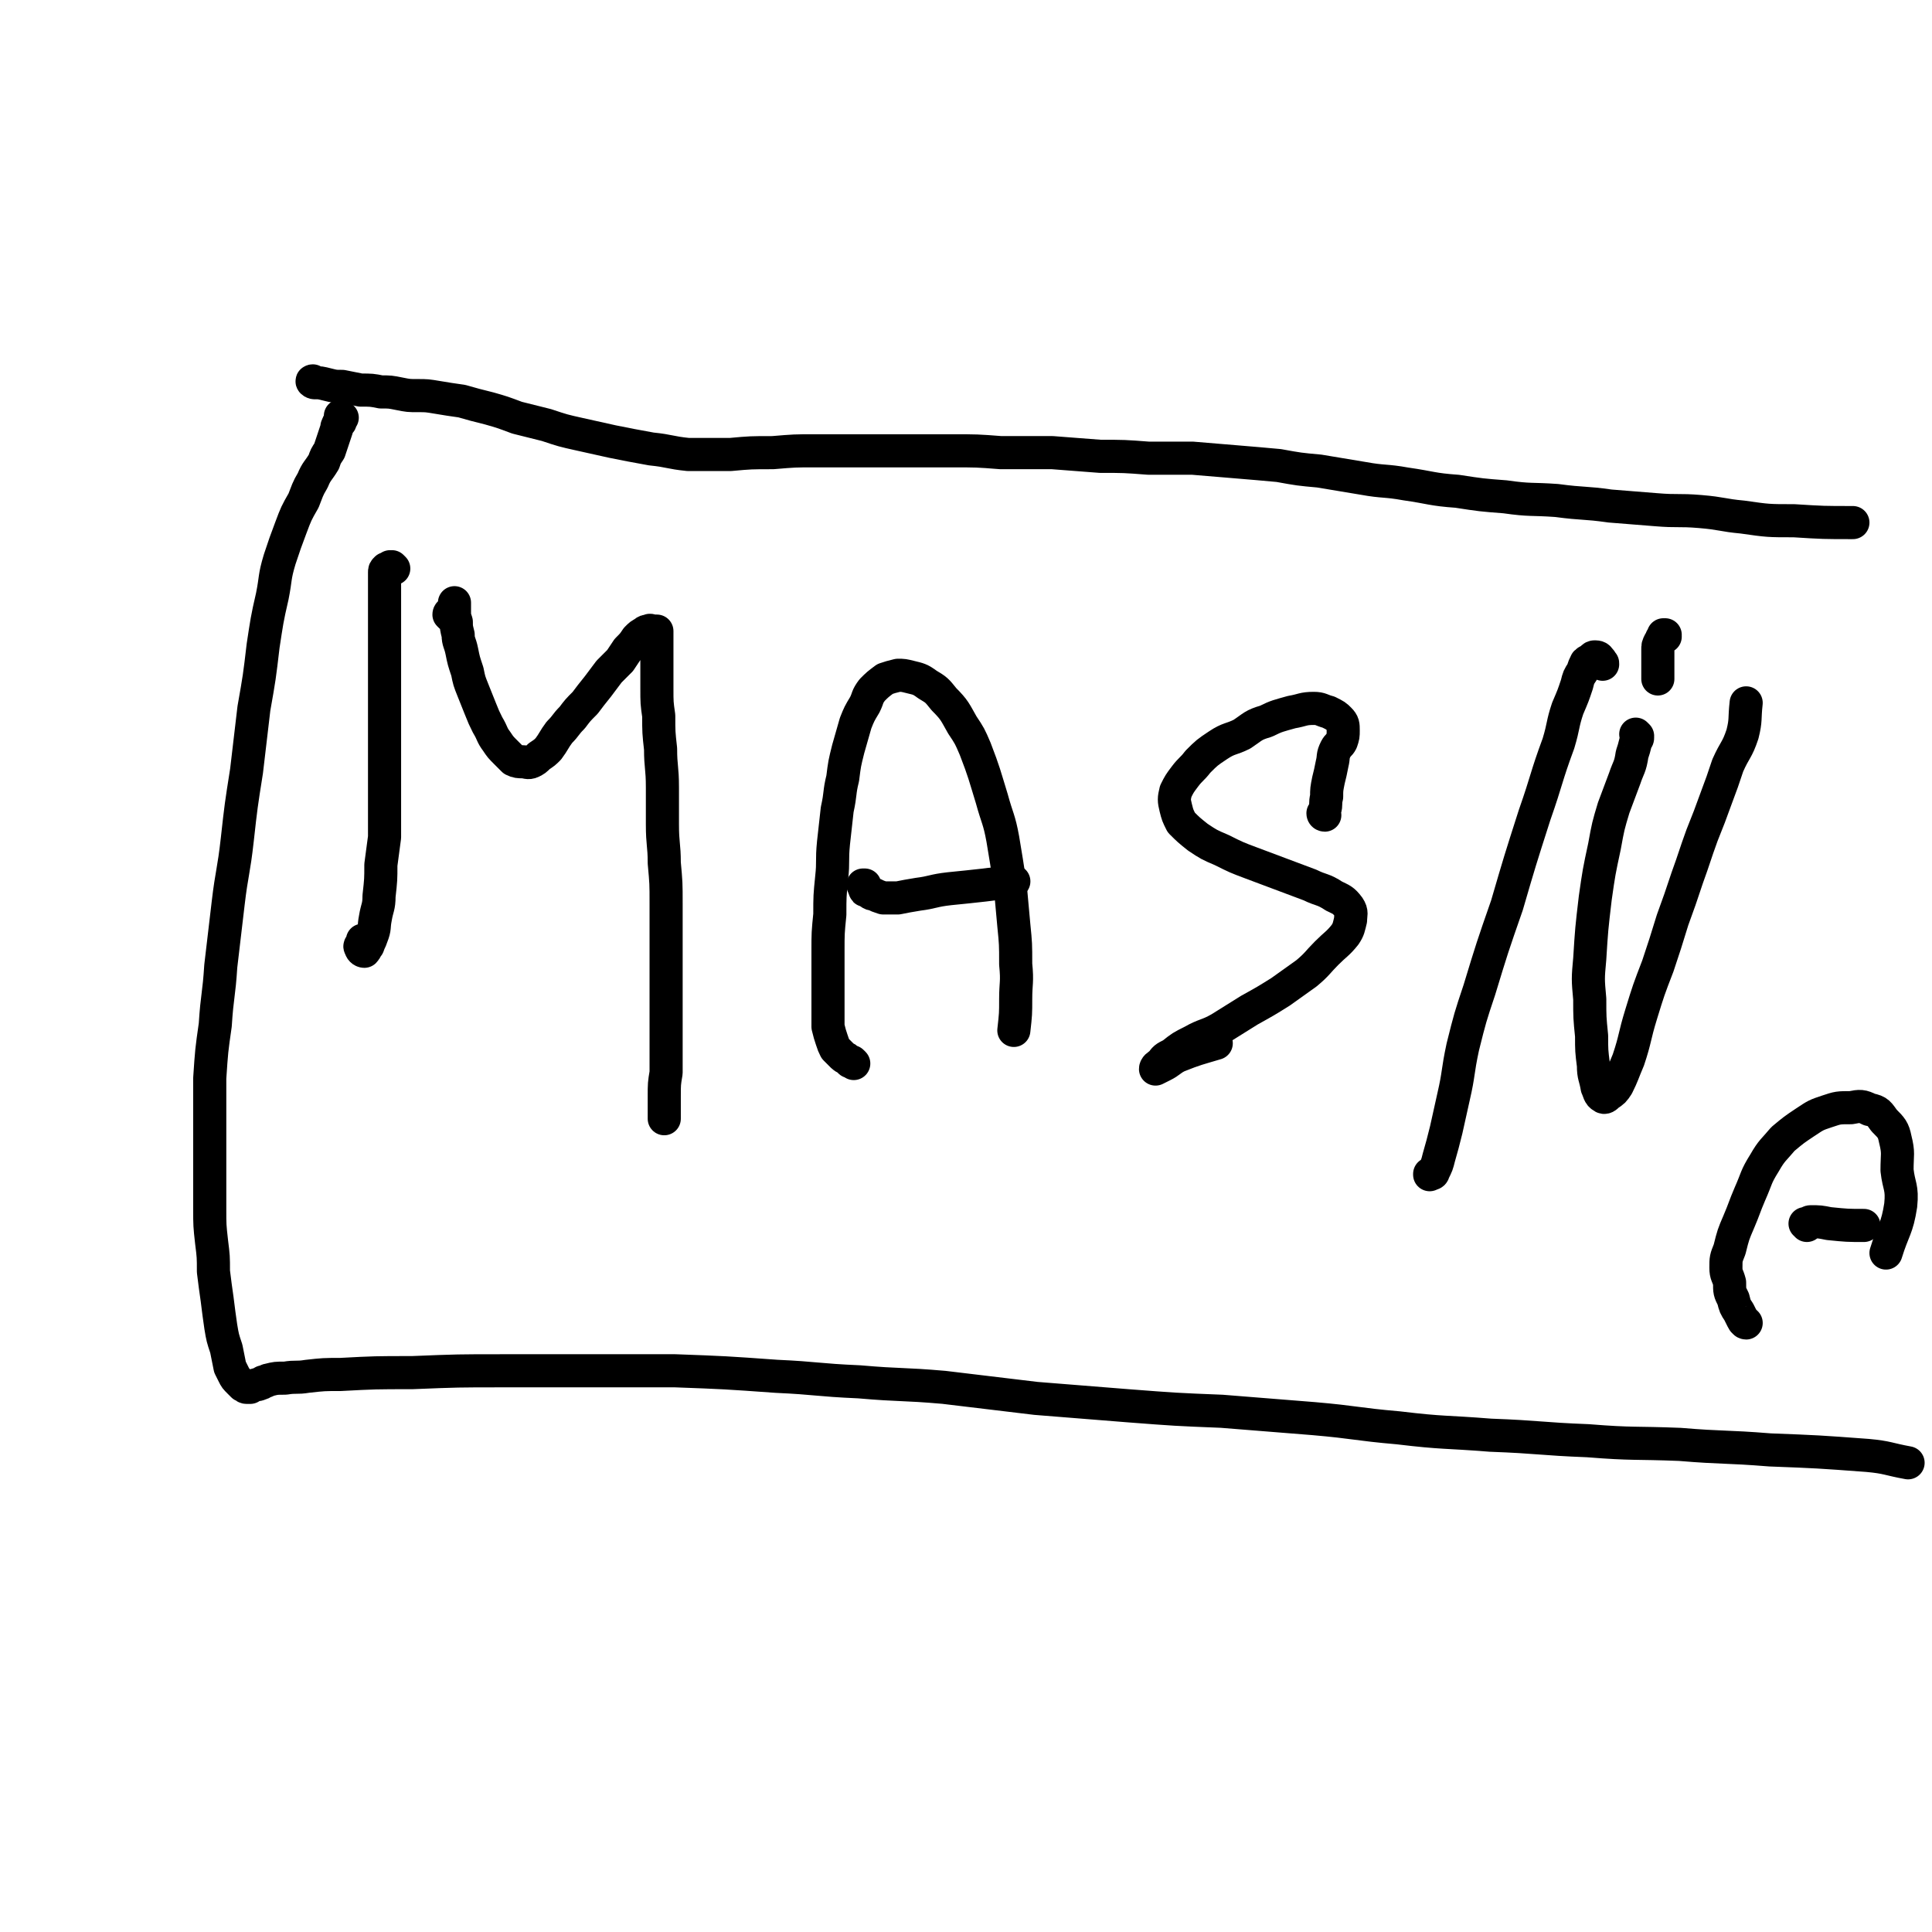 <svg viewBox='0 0 1050 1050' version='1.1' xmlns='http://www.w3.org/2000/svg' xmlns:xlink='http://www.w3.org/1999/xlink'><g fill='none' stroke='#000000' stroke-width='18' stroke-linecap='round' stroke-linejoin='round'><path d='M214,309c0,0 0,0 -1,-1 0,0 0,0 -1,0 0,0 0,0 -1,1 -1,0 -1,0 -1,0 -1,1 -1,1 -1,2 0,0 0,0 0,1 0,0 0,0 0,1 0,2 0,2 0,5 0,4 0,4 0,9 0,7 0,7 0,14 0,8 0,8 0,17 0,10 0,10 0,21 0,10 0,10 0,20 0,10 0,10 0,19 0,10 0,10 0,19 0,9 0,9 0,18 -1,8 -1,7 -2,15 0,8 0,8 -1,17 0,6 -1,6 -2,12 -1,5 0,5 -2,10 -1,3 -1,2 -2,5 -1,1 -1,2 -2,3 -1,0 -2,-1 -2,-2 -1,-1 0,-1 1,-2 0,-1 0,-1 0,-2 '/><path d='M245,335c0,0 -1,-1 -1,-1 0,-1 1,-1 2,-2 0,-1 1,-1 1,-1 0,-1 0,-1 0,-1 0,-1 0,-1 0,-2 0,0 0,-1 0,0 0,1 0,2 0,4 0,3 0,3 1,6 0,3 0,3 1,7 0,4 1,4 2,9 1,5 1,5 3,11 1,5 1,5 3,10 2,5 2,5 4,10 2,5 2,5 4,9 3,5 2,5 5,9 2,3 2,3 5,6 2,2 2,2 4,4 2,1 3,1 5,1 2,0 3,1 5,0 2,-1 2,-1 4,-3 3,-2 3,-2 5,-4 3,-4 3,-5 6,-9 4,-4 3,-4 7,-8 3,-4 3,-4 7,-8 3,-4 3,-4 7,-9 3,-4 3,-4 6,-8 3,-3 3,-3 6,-6 2,-3 2,-3 4,-6 3,-3 3,-3 5,-6 2,-2 2,-2 4,-3 1,-1 1,-1 3,-1 0,-1 1,0 1,0 1,0 1,0 2,0 0,0 0,0 1,0 0,0 0,0 0,0 0,1 0,1 0,2 0,1 0,1 0,3 0,2 0,2 0,5 0,5 0,5 0,9 0,6 0,6 0,12 0,8 0,8 1,15 0,9 0,9 1,18 0,10 1,10 1,21 0,10 0,10 0,20 0,11 1,11 1,21 1,11 1,11 1,22 0,9 0,9 0,19 0,10 0,10 0,21 0,9 0,9 0,19 0,8 0,8 0,17 0,8 0,8 0,16 -1,6 -1,6 -1,13 0,5 0,5 0,10 0,1 0,2 0,2 0,0 0,-1 0,-2 0,-1 0,-1 0,-2 '/><path d='M464,578c0,0 0,0 -1,-1 0,0 0,0 -1,0 0,0 0,0 -1,-1 -1,-1 -2,-1 -3,-2 -2,-2 -2,-2 -4,-4 -1,-2 -1,-2 -2,-5 -1,-3 -1,-3 -2,-7 0,-5 0,-5 0,-10 0,-8 0,-8 0,-16 0,-7 0,-7 0,-15 0,-10 0,-10 1,-20 0,-10 0,-10 1,-20 1,-9 0,-9 1,-19 1,-9 1,-9 2,-18 2,-9 1,-9 3,-17 1,-8 1,-8 3,-16 2,-7 2,-7 4,-14 2,-5 2,-5 5,-10 2,-4 1,-4 4,-8 3,-3 3,-3 7,-6 3,-1 3,-1 7,-2 3,0 3,0 7,1 4,1 5,1 9,4 5,3 5,3 9,8 6,6 6,7 10,14 4,6 4,6 7,13 5,13 5,14 9,27 3,11 4,11 6,22 2,12 2,12 4,25 1,11 1,11 2,22 1,10 1,10 1,21 1,10 0,10 0,19 0,8 0,8 -1,17 '/><path d='M470,482c0,0 -1,-1 -1,-1 0,0 1,0 1,0 0,1 -1,1 0,2 0,1 0,1 1,1 2,1 2,2 4,2 2,1 2,1 5,2 4,0 4,0 8,0 5,-1 5,-1 11,-2 8,-1 8,-2 17,-3 10,-1 10,-1 19,-2 8,-1 8,-1 16,-2 '/><path d='M720,443c0,0 -1,0 -1,-1 0,0 0,0 0,0 1,-1 1,-1 1,-2 1,-3 0,-3 1,-7 0,-4 0,-4 1,-9 1,-4 1,-4 2,-9 1,-4 0,-4 2,-8 1,-2 2,-2 3,-4 1,-3 1,-3 1,-6 0,-3 0,-4 -2,-6 -2,-2 -2,-2 -6,-4 -4,-1 -4,-2 -8,-2 -6,0 -6,1 -12,2 -7,2 -8,2 -14,5 -7,2 -7,3 -13,7 -6,3 -7,2 -13,6 -6,4 -6,4 -11,9 -3,4 -4,4 -7,8 -3,4 -3,4 -5,8 -1,4 -1,5 0,9 1,4 1,4 3,8 4,4 4,4 9,8 6,4 6,4 13,7 8,4 8,4 16,7 8,3 8,3 16,6 8,3 8,3 16,6 6,3 7,2 13,6 4,2 5,2 8,6 2,3 1,4 1,7 -1,4 -1,5 -3,8 -4,5 -5,5 -10,10 -5,5 -5,6 -11,11 -7,5 -7,5 -14,10 -8,5 -8,5 -17,10 -8,5 -8,5 -16,10 -7,4 -8,3 -15,7 -6,3 -6,3 -11,7 -4,2 -4,2 -6,5 -2,1 -3,2 -3,3 0,0 2,-1 4,-2 4,-2 4,-3 8,-5 10,-4 11,-4 21,-7 '/><path d='M871,361c0,-1 0,-1 -1,-1 0,-1 0,-1 0,-1 -1,-1 -1,-2 -3,-2 -1,0 -1,0 -2,1 -1,1 -2,1 -3,2 -1,2 -1,2 -2,5 -2,3 -2,3 -3,7 -2,6 -2,6 -5,13 -3,9 -2,9 -5,19 -7,19 -6,19 -13,39 -8,25 -8,25 -15,49 -8,23 -8,23 -15,46 -5,15 -5,15 -9,31 -3,14 -2,14 -5,27 -2,9 -2,9 -4,18 -2,8 -2,8 -4,15 -1,4 -1,4 -3,8 0,1 -1,1 -2,1 0,1 0,0 0,0 '/><path d='M890,400c0,0 -1,-1 -1,-1 0,0 1,1 1,2 0,1 -1,1 -1,2 -1,4 -1,4 -2,7 -1,7 -2,7 -4,13 -3,8 -3,8 -6,16 -3,10 -3,10 -5,21 -3,14 -3,14 -5,28 -2,17 -2,17 -3,33 -1,11 -1,11 0,22 0,10 0,10 1,20 0,8 0,8 1,16 0,6 1,6 2,12 1,2 1,4 3,5 1,1 2,0 3,-1 3,-2 3,-2 5,-5 3,-6 3,-7 6,-14 4,-12 3,-12 7,-25 4,-13 4,-13 9,-26 4,-12 4,-12 8,-25 4,-11 4,-11 8,-23 4,-11 4,-12 8,-23 4,-10 4,-10 8,-21 3,-8 3,-8 6,-17 4,-9 5,-8 8,-17 2,-8 1,-8 2,-17 '/><path d='M949,719c0,0 -1,0 -1,-1 -1,0 0,0 -1,-1 -1,-2 -1,-2 -2,-4 -2,-3 -2,-3 -3,-7 -2,-4 -2,-4 -2,-9 -1,-4 -2,-4 -2,-8 0,-5 0,-5 2,-10 2,-8 2,-8 5,-15 3,-7 3,-8 6,-15 4,-9 3,-9 8,-17 4,-7 5,-7 10,-13 6,-5 6,-5 12,-9 6,-4 6,-4 12,-6 6,-2 6,-2 13,-2 5,-1 6,-1 10,1 5,1 5,2 8,6 4,4 5,5 6,10 2,8 1,8 1,17 1,9 3,9 2,19 -2,13 -4,13 -8,26 '/><path d='M982,666c0,-1 0,-1 -1,-1 0,0 1,0 1,0 1,0 1,-1 2,-1 5,0 5,0 10,1 10,1 10,1 19,1 '/><path d='M905,346c0,0 -1,-1 -1,-1 0,0 1,0 1,0 -1,1 -1,1 -2,2 0,1 0,1 -1,2 -1,2 -1,2 -1,4 0,2 0,2 0,5 0,3 0,3 0,6 0,3 0,3 0,5 '/><path d='M171,208c-1,0 -2,-1 -1,-1 0,0 0,0 1,1 3,0 3,0 7,1 4,1 4,1 8,1 5,1 5,1 10,2 6,0 6,0 11,1 5,0 5,0 10,1 5,1 5,1 10,1 5,0 5,0 11,1 6,1 6,1 13,2 7,2 7,2 15,4 7,2 7,2 15,5 8,2 8,2 16,4 9,3 9,3 18,5 9,2 9,2 18,4 10,2 10,2 21,4 10,1 10,2 20,3 11,0 11,0 23,0 11,-1 11,-1 23,-1 12,-1 12,-1 23,-1 12,0 12,0 23,0 13,0 13,0 25,0 13,0 13,0 26,0 14,0 14,0 27,1 14,0 14,0 28,0 13,1 13,1 26,2 13,0 13,0 26,1 12,0 12,0 24,0 12,1 12,1 24,2 12,1 12,1 23,2 11,2 11,2 22,3 12,2 12,2 24,4 11,2 12,1 23,3 14,2 14,3 28,4 13,2 13,2 26,3 14,2 14,1 28,2 15,2 15,1 29,3 13,1 13,1 25,2 12,1 12,0 24,1 12,1 12,2 23,3 14,2 14,2 28,2 16,1 16,1 32,1 '/><path d='M186,227c-1,0 -1,0 -1,-1 0,0 0,1 0,1 0,1 0,1 0,2 0,1 -1,0 -1,1 -1,2 -1,2 -1,3 -1,3 -1,3 -2,6 -1,3 -1,3 -2,6 -2,3 -2,3 -3,6 -3,5 -4,5 -6,10 -3,5 -3,6 -5,11 -4,7 -4,7 -7,15 -3,8 -3,8 -6,17 -3,10 -2,10 -4,20 -3,13 -3,14 -5,27 -2,17 -2,17 -5,34 -2,17 -2,17 -4,34 -3,19 -3,19 -5,37 -2,18 -3,18 -5,35 -2,17 -2,17 -4,34 -1,16 -2,16 -3,32 -2,14 -2,14 -3,29 0,13 0,13 0,26 0,12 0,12 0,23 0,11 0,11 0,22 0,9 0,9 1,18 1,8 1,8 1,16 1,8 1,8 2,15 1,8 1,8 2,15 1,6 1,6 3,12 1,5 1,5 2,10 1,2 1,2 2,4 1,2 1,2 3,4 1,1 1,1 2,2 1,0 1,1 2,1 1,0 1,0 2,0 1,-1 1,-1 2,-1 2,-1 2,0 3,-1 1,0 1,0 2,-1 2,0 2,-1 3,-1 4,-1 4,-1 9,-1 6,-1 6,0 12,-1 9,-1 9,-1 18,-1 19,-1 19,-1 39,-1 25,-1 25,-1 49,-1 26,0 26,0 53,0 20,0 20,0 41,0 27,1 27,1 55,3 22,1 22,2 45,3 23,2 23,1 46,3 25,3 25,3 50,6 25,2 25,2 50,4 26,2 26,2 51,3 25,2 25,2 50,4 23,2 23,3 46,5 25,3 25,2 50,4 27,1 27,2 53,3 25,2 25,1 50,2 24,2 24,1 49,3 26,1 26,1 53,3 11,1 11,2 22,4 '/></g>
</svg>